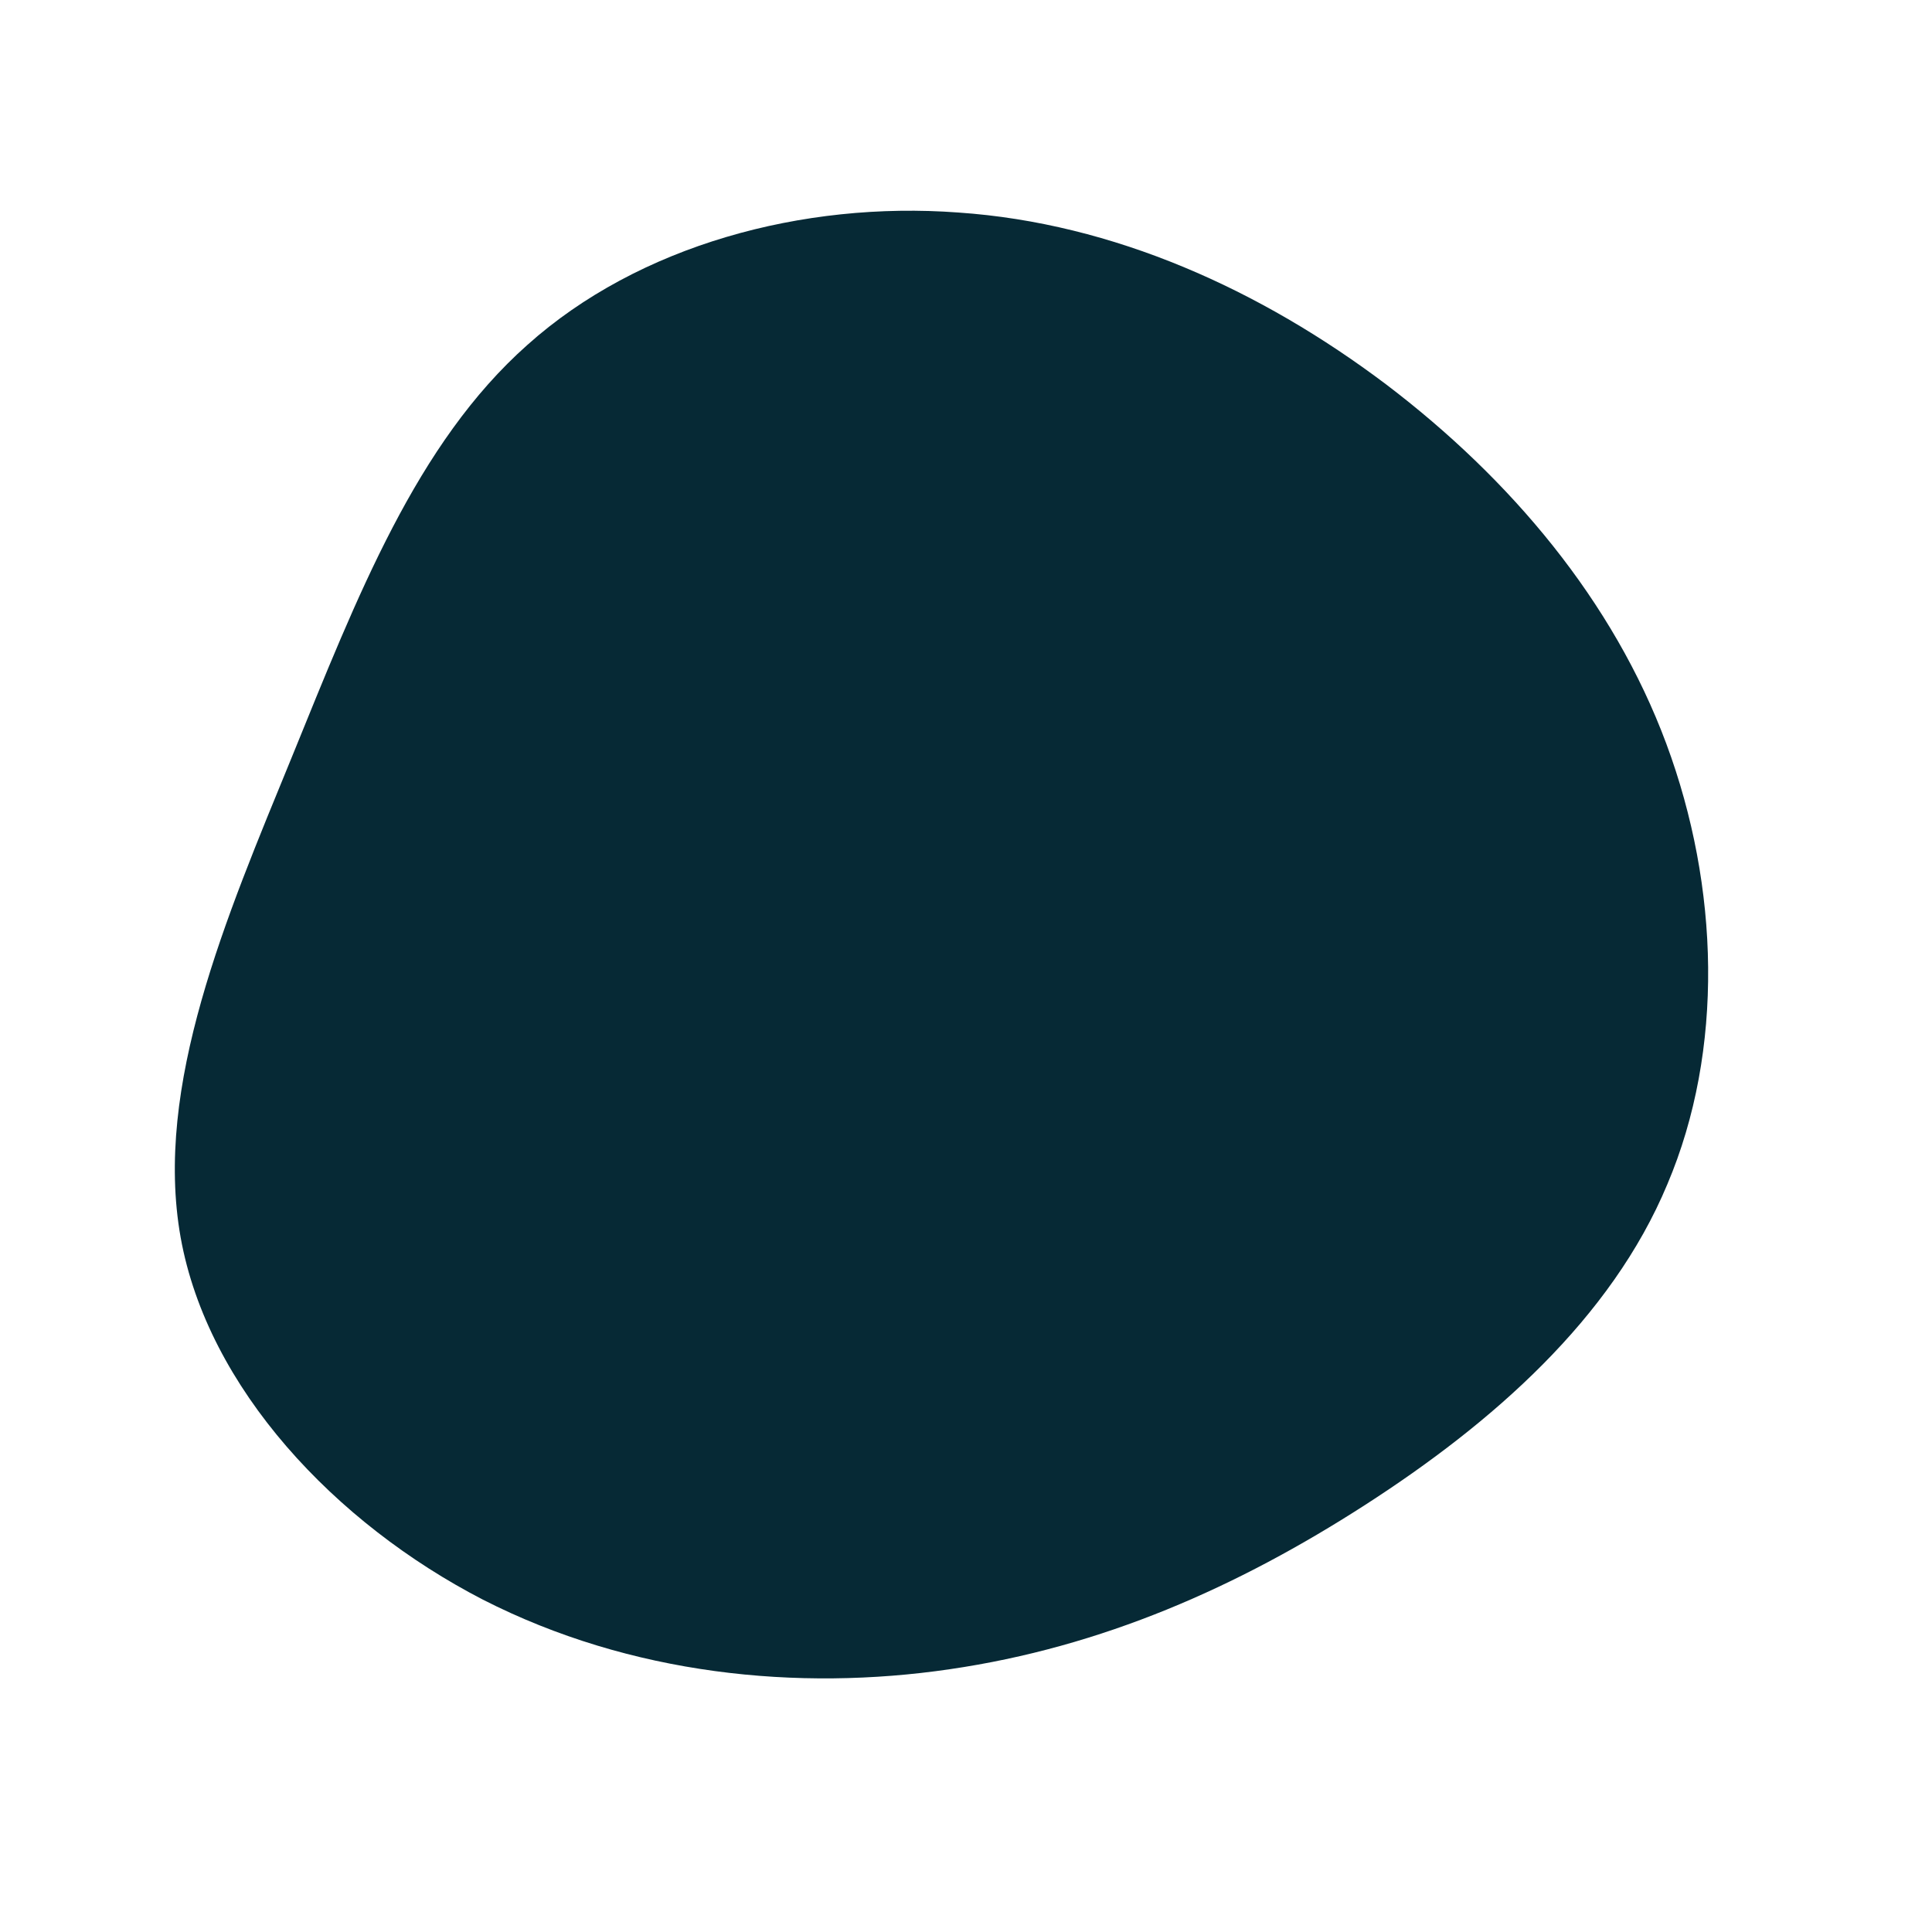 <?xml version="1.0" standalone="no"?>
<svg viewBox="0 0 200 200" xmlns="http://www.w3.org/2000/svg">
  <path fill="#062935" d="M43.5,-60.2C56.4,-50.4,67,-37.8,72.5,-23C78,-8.2,78.5,8.7,72.6,22.6C66.8,36.5,54.5,47.3,41.3,55.8C28.1,64.3,14.1,70.5,-1.7,72.8C-17.4,75.1,-34.7,73.4,-50,65.6C-65.3,57.7,-78.5,43.7,-81.3,28.1C-84.1,12.4,-76.6,-5,-69.8,-21.6C-63,-38.3,-56.9,-54.1,-45.4,-64.3C-33.9,-74.6,-16.9,-79.2,-0.8,-78C15.3,-76.9,30.5,-70,43.5,-60.2Z" transform="translate(100 100)" />
</svg>
